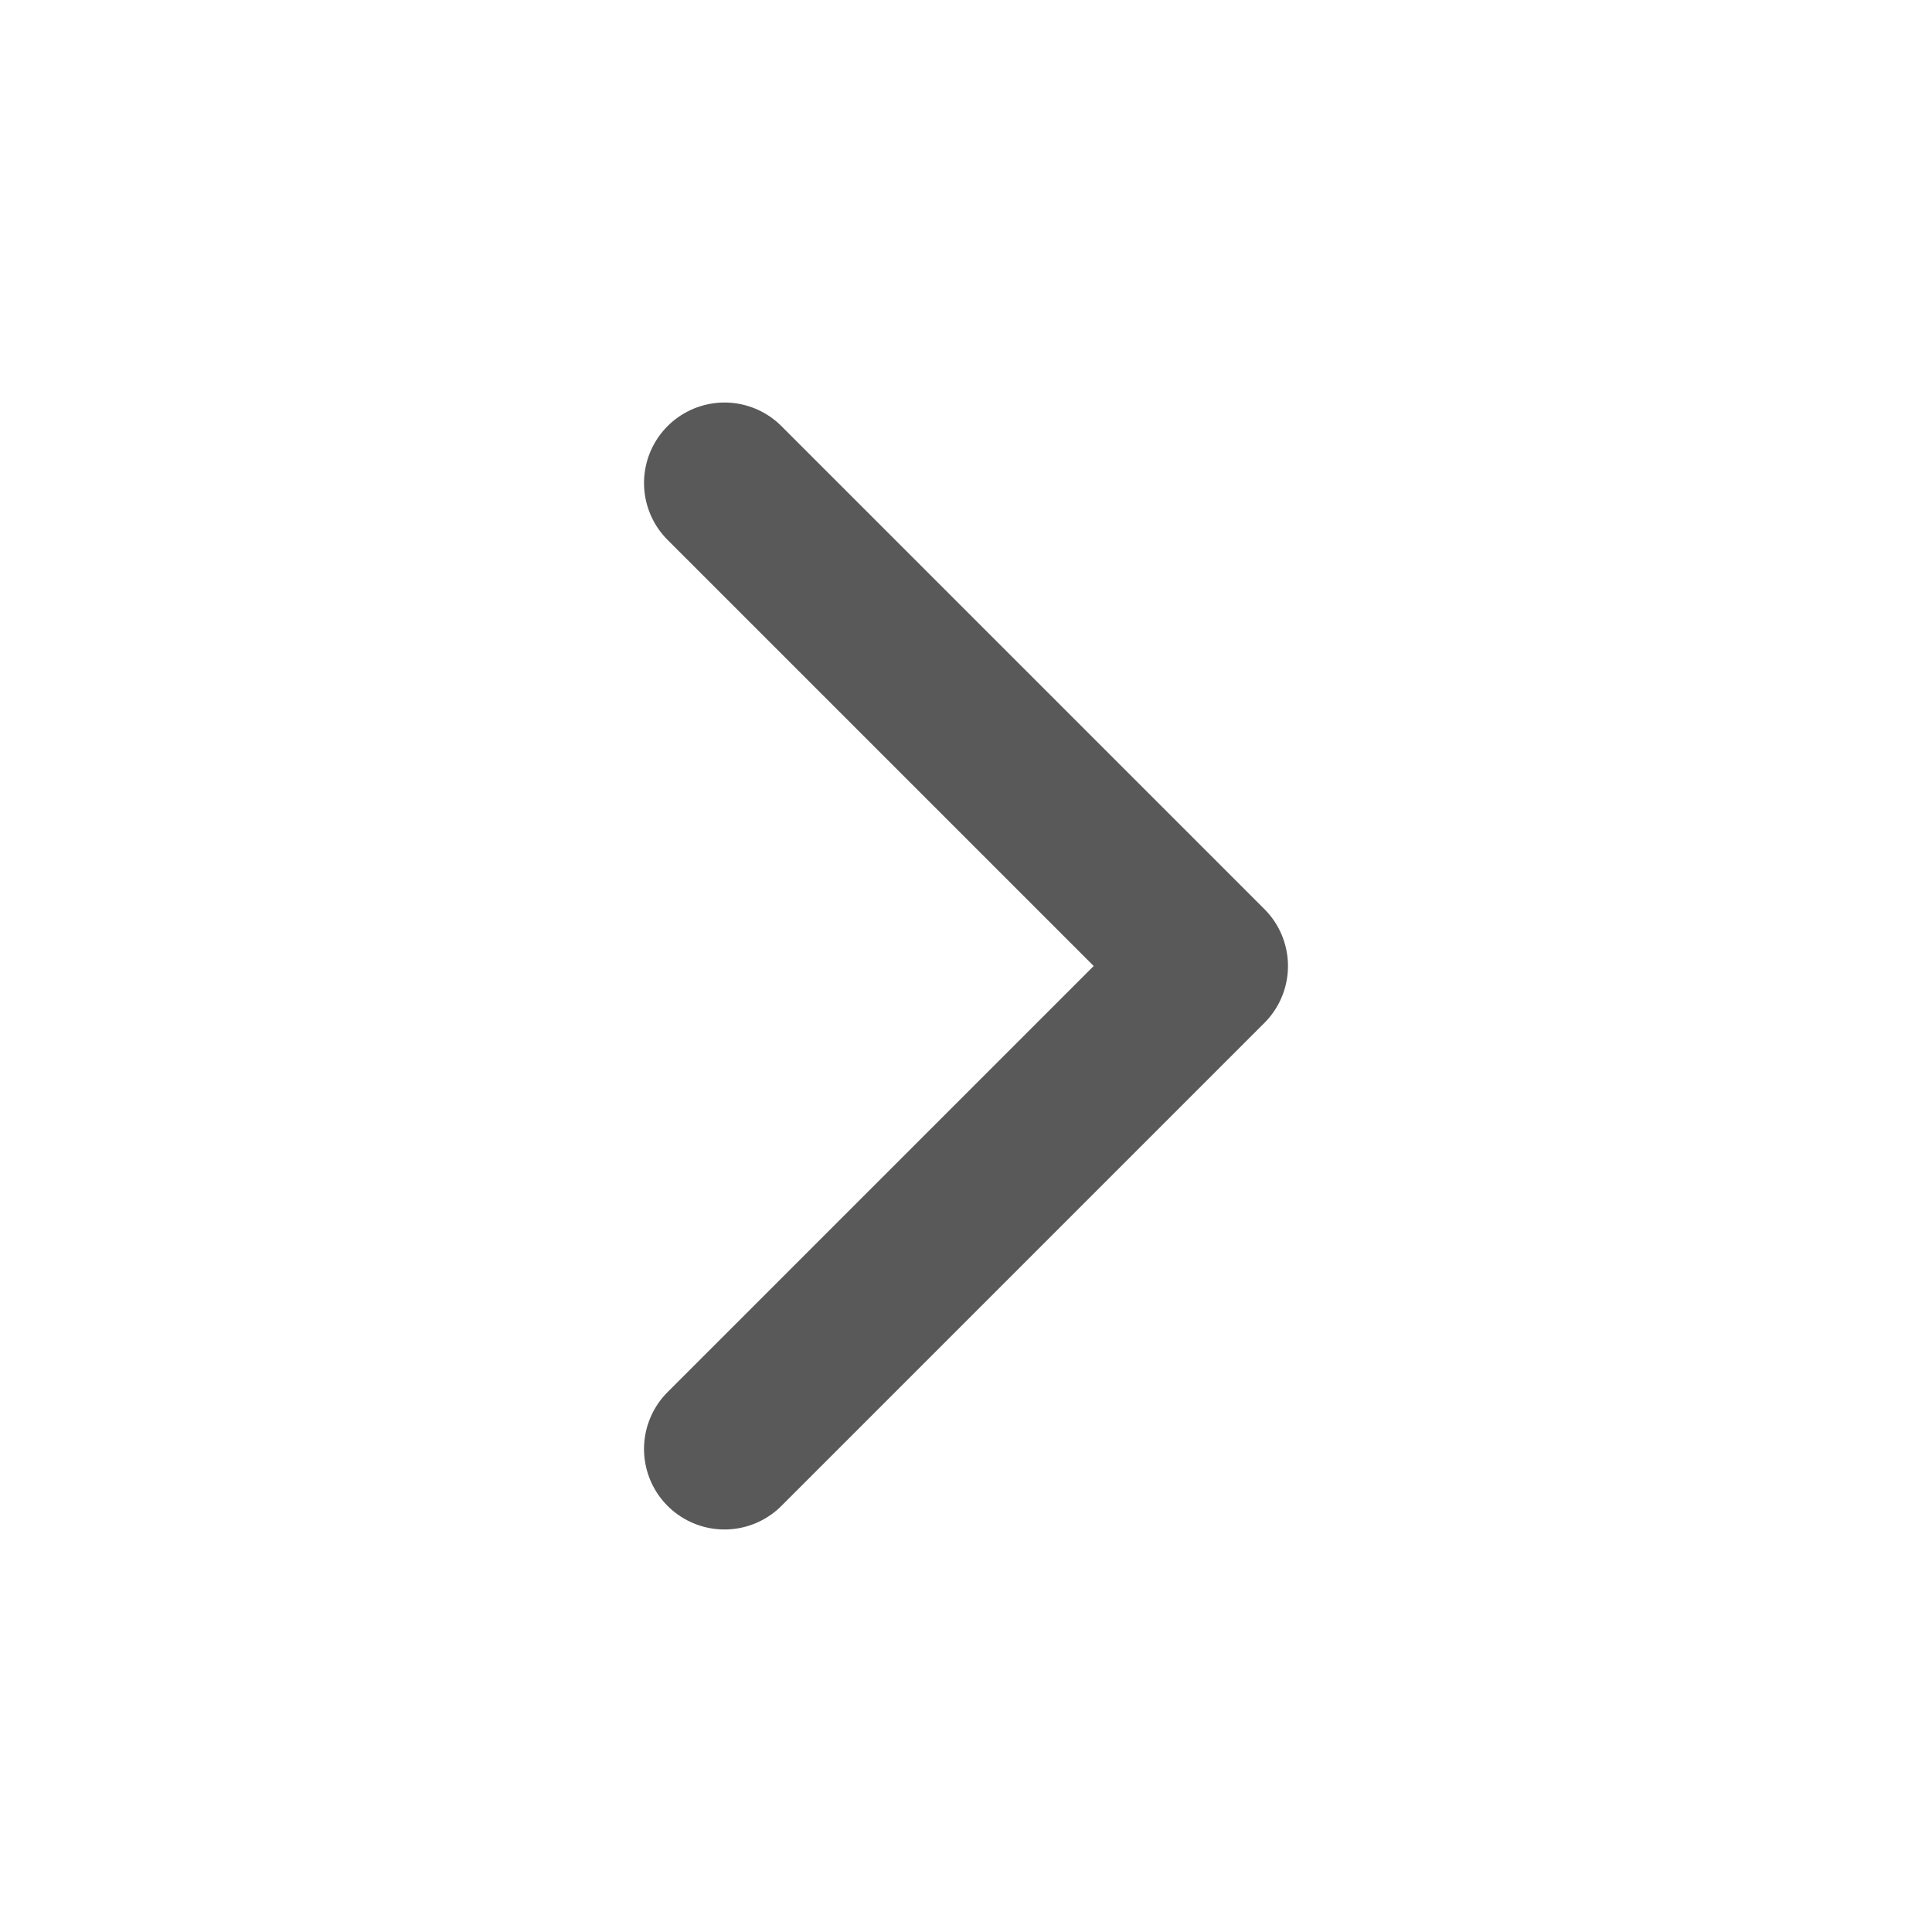 <svg width="16" height="16" viewBox="0 0 16 16" fill="none" xmlns="http://www.w3.org/2000/svg">
<path d="M6 4L10 8L6 12" stroke="#595959" stroke-width="1.333" stroke-linecap="round" stroke-linejoin="round"/>
</svg>
